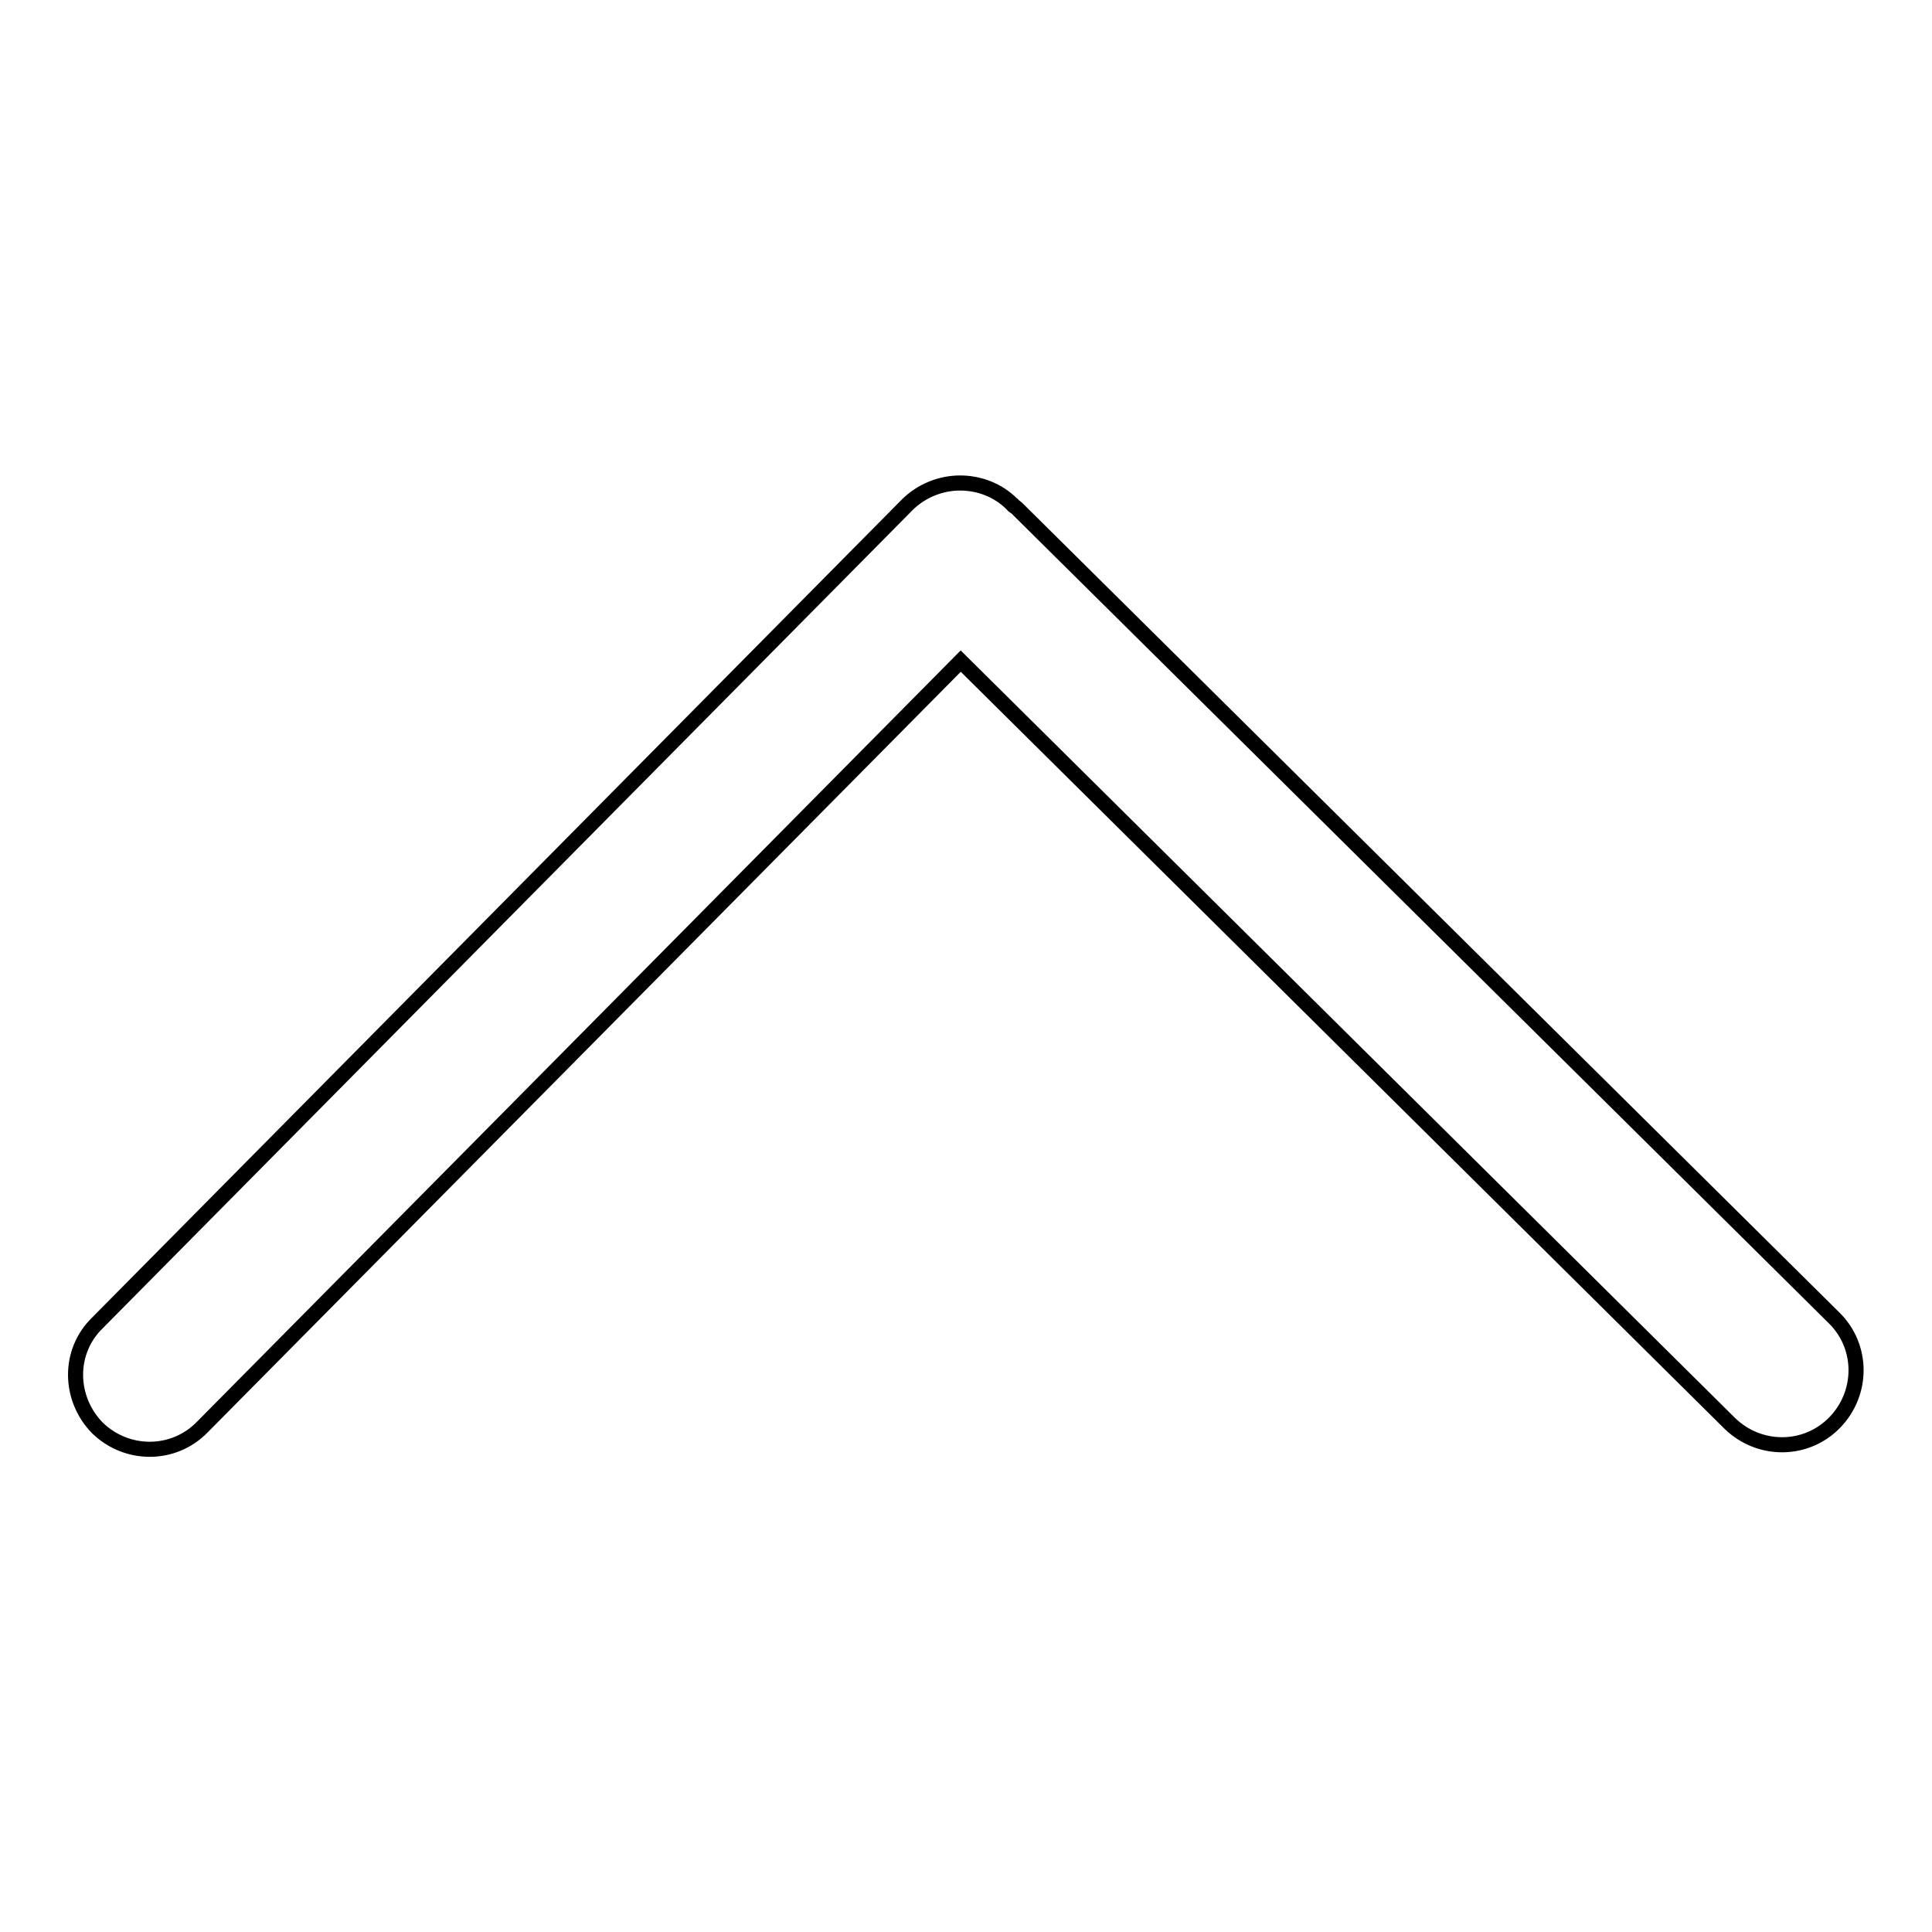 <?xml version="1.0" encoding="utf-8"?>
<!-- Svg Vector Icons : http://www.onlinewebfonts.com/icon -->
<!DOCTYPE svg PUBLIC "-//W3C//DTD SVG 1.1//EN" "http://www.w3.org/Graphics/SVG/1.1/DTD/svg11.dtd">
<svg version="1.1" xmlns="http://www.w3.org/2000/svg" xmlns:xlink="http://www.w3.org/1999/xlink" x="0px" y="0px" viewBox="0 0 256 256" enable-background="new 0 0 256 256" xml:space="preserve">
<g> <path stroke-width="2" fill-opacity="0" stroke="#000000"  d="M12.9,189.2c3.9,3.8,10.1,3.8,13.9-0.1L127.3,87.6l101.9,101c3.9,3.8,10.1,3.8,13.9-0.1 c3.8-3.9,3.8-10.1-0.1-13.9L134.7,67.3c-0.2-0.2-0.4-0.2-0.5-0.4c0,0,0-0.1-0.1-0.1c-1.9-1.9-4.4-2.8-6.9-2.8c-2.5,0-5.1,1-7,2.9 L12.9,175.3C9,179.1,9.1,185.3,12.9,189.2L12.9,189.2z"/></g>
</svg>